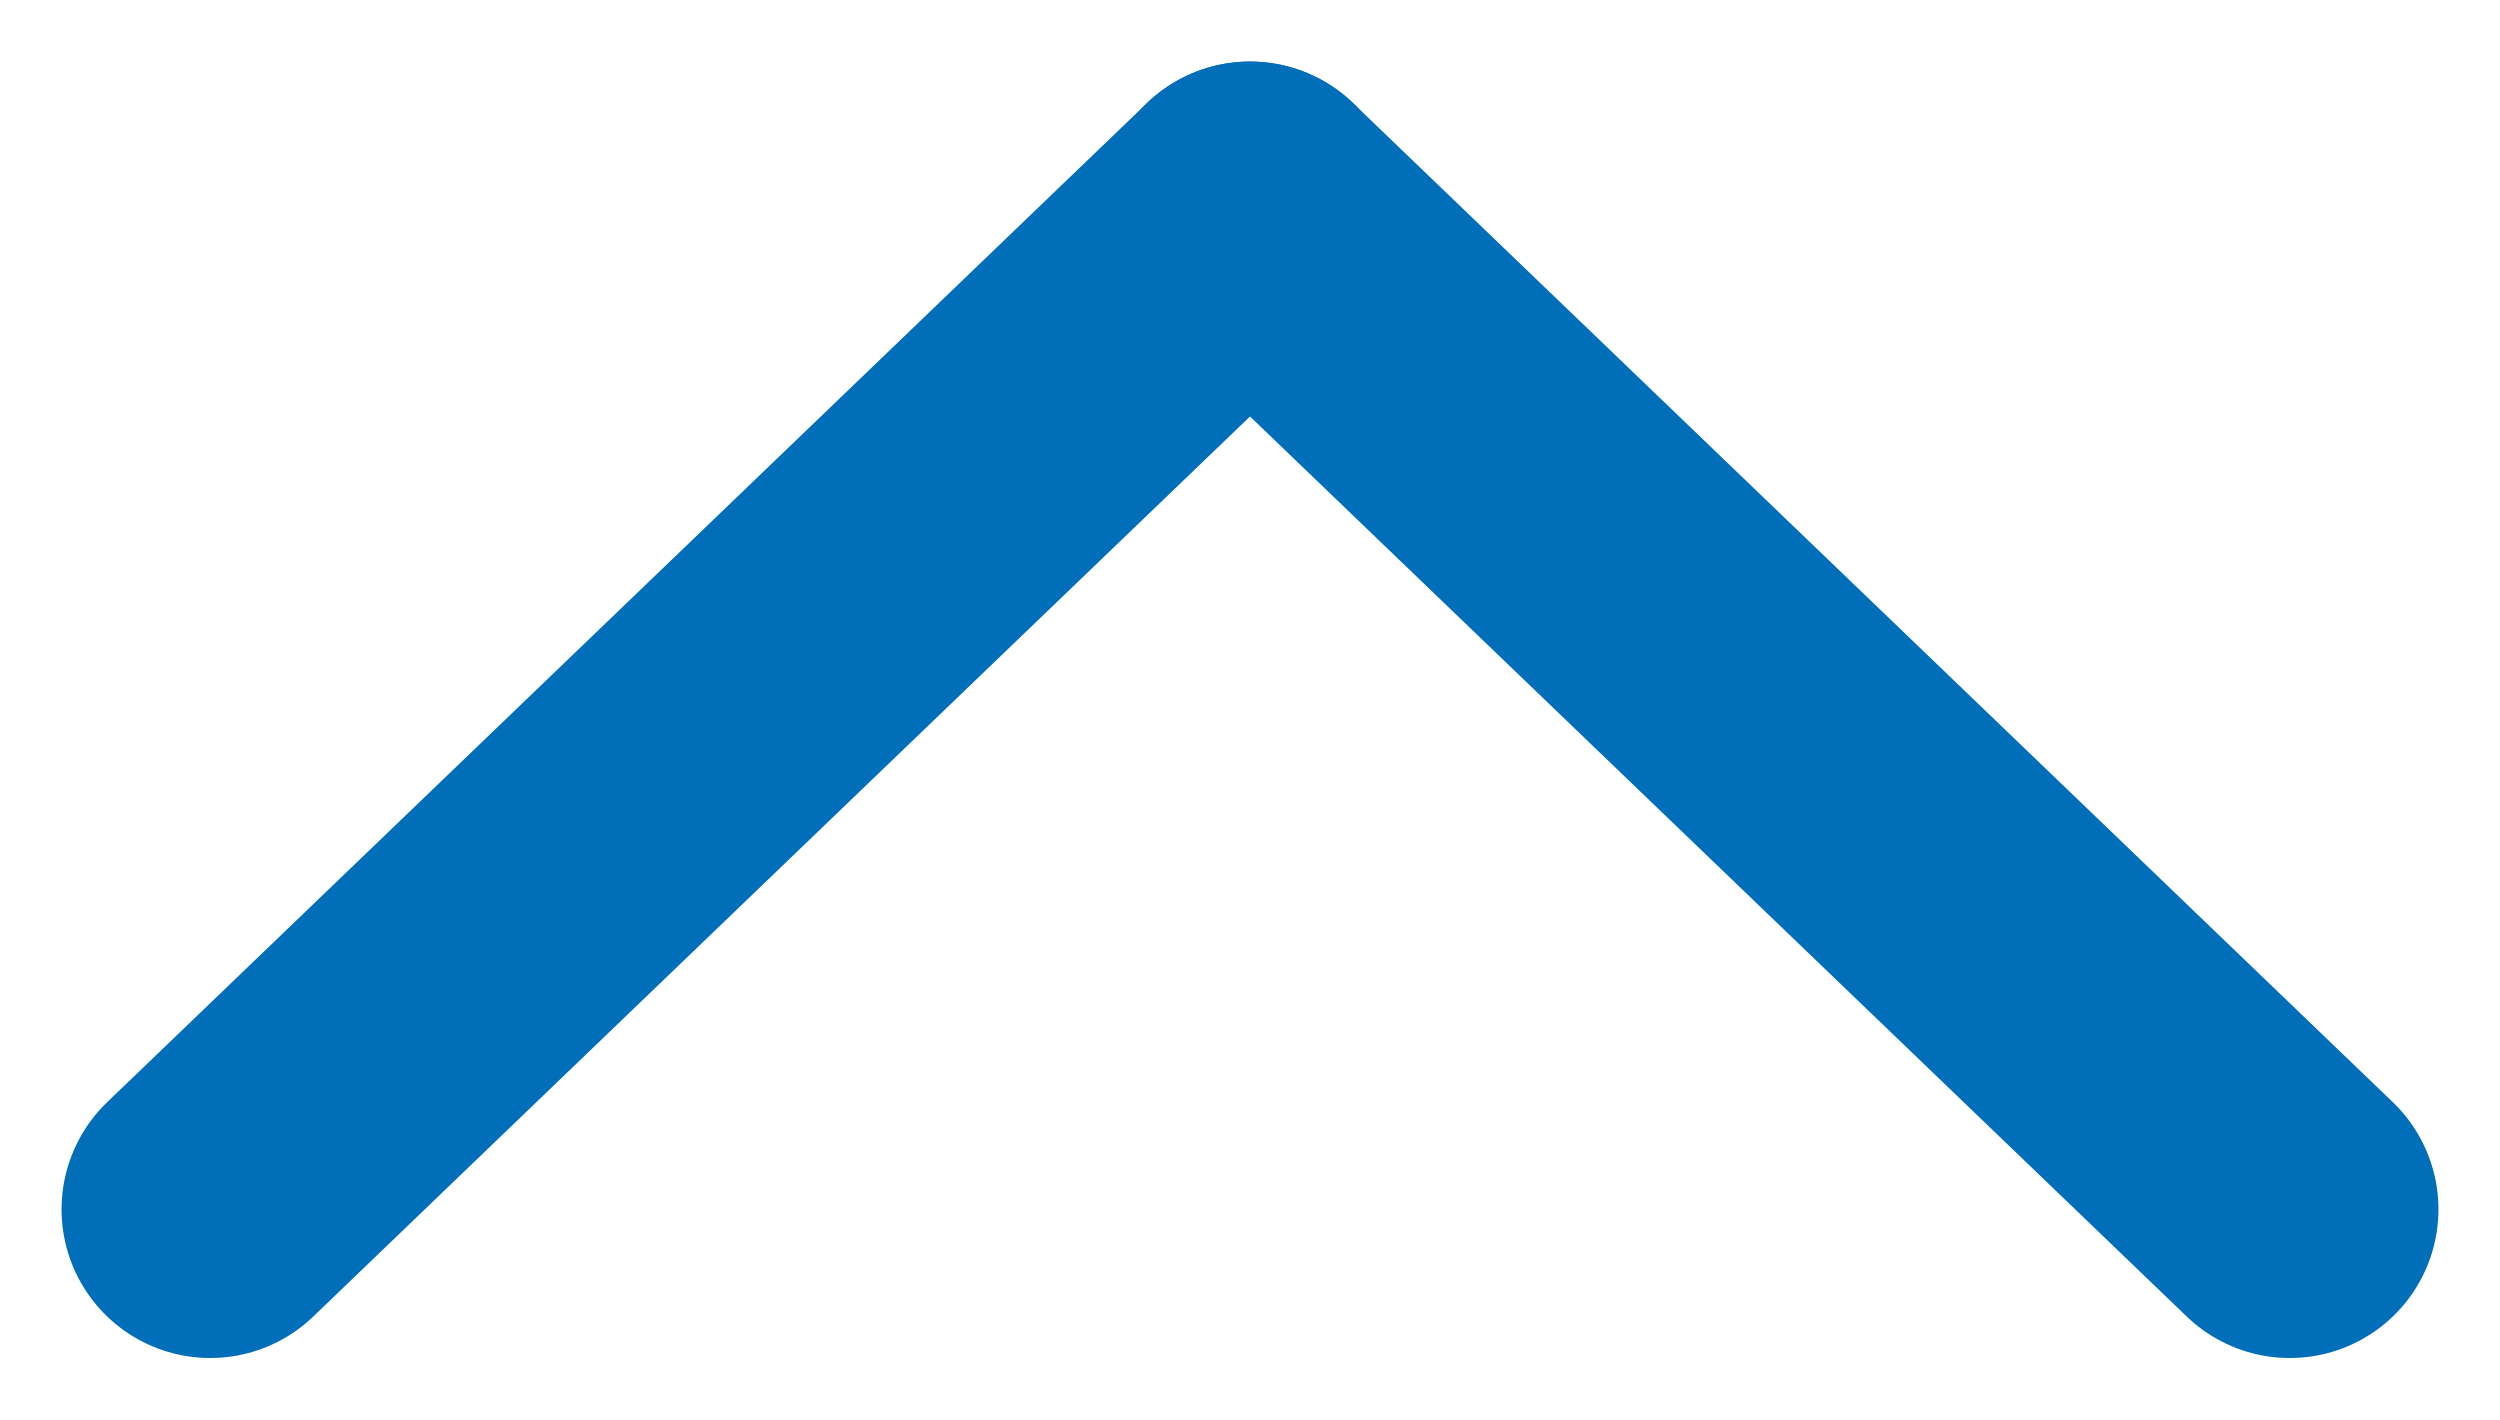 <svg xmlns="http://www.w3.org/2000/svg" width="16.815" height="9.548" viewBox="0 0 16.815 9.548">
  <defs>
    <style>
      .cls-1 {
        fill: none;
        stroke: #006eb8;
        stroke-linecap: round;
        stroke-linejoin: round;
        stroke-width: 2px;
      }
    </style>
  </defs>
  <g id="Group_17913" data-name="Group 17913" transform="translate(15.401 8.134) rotate(180)">
    <path id="Vector" class="cls-1" d="M6.72,0,0,6.994" transform="translate(0 6.72) rotate(-90)"/>
    <path id="Vector-2" data-name="Vector" class="cls-1" d="M0,0,6.72,6.994" transform="translate(6.993 6.72) rotate(-90)"/>
  </g>
</svg>
